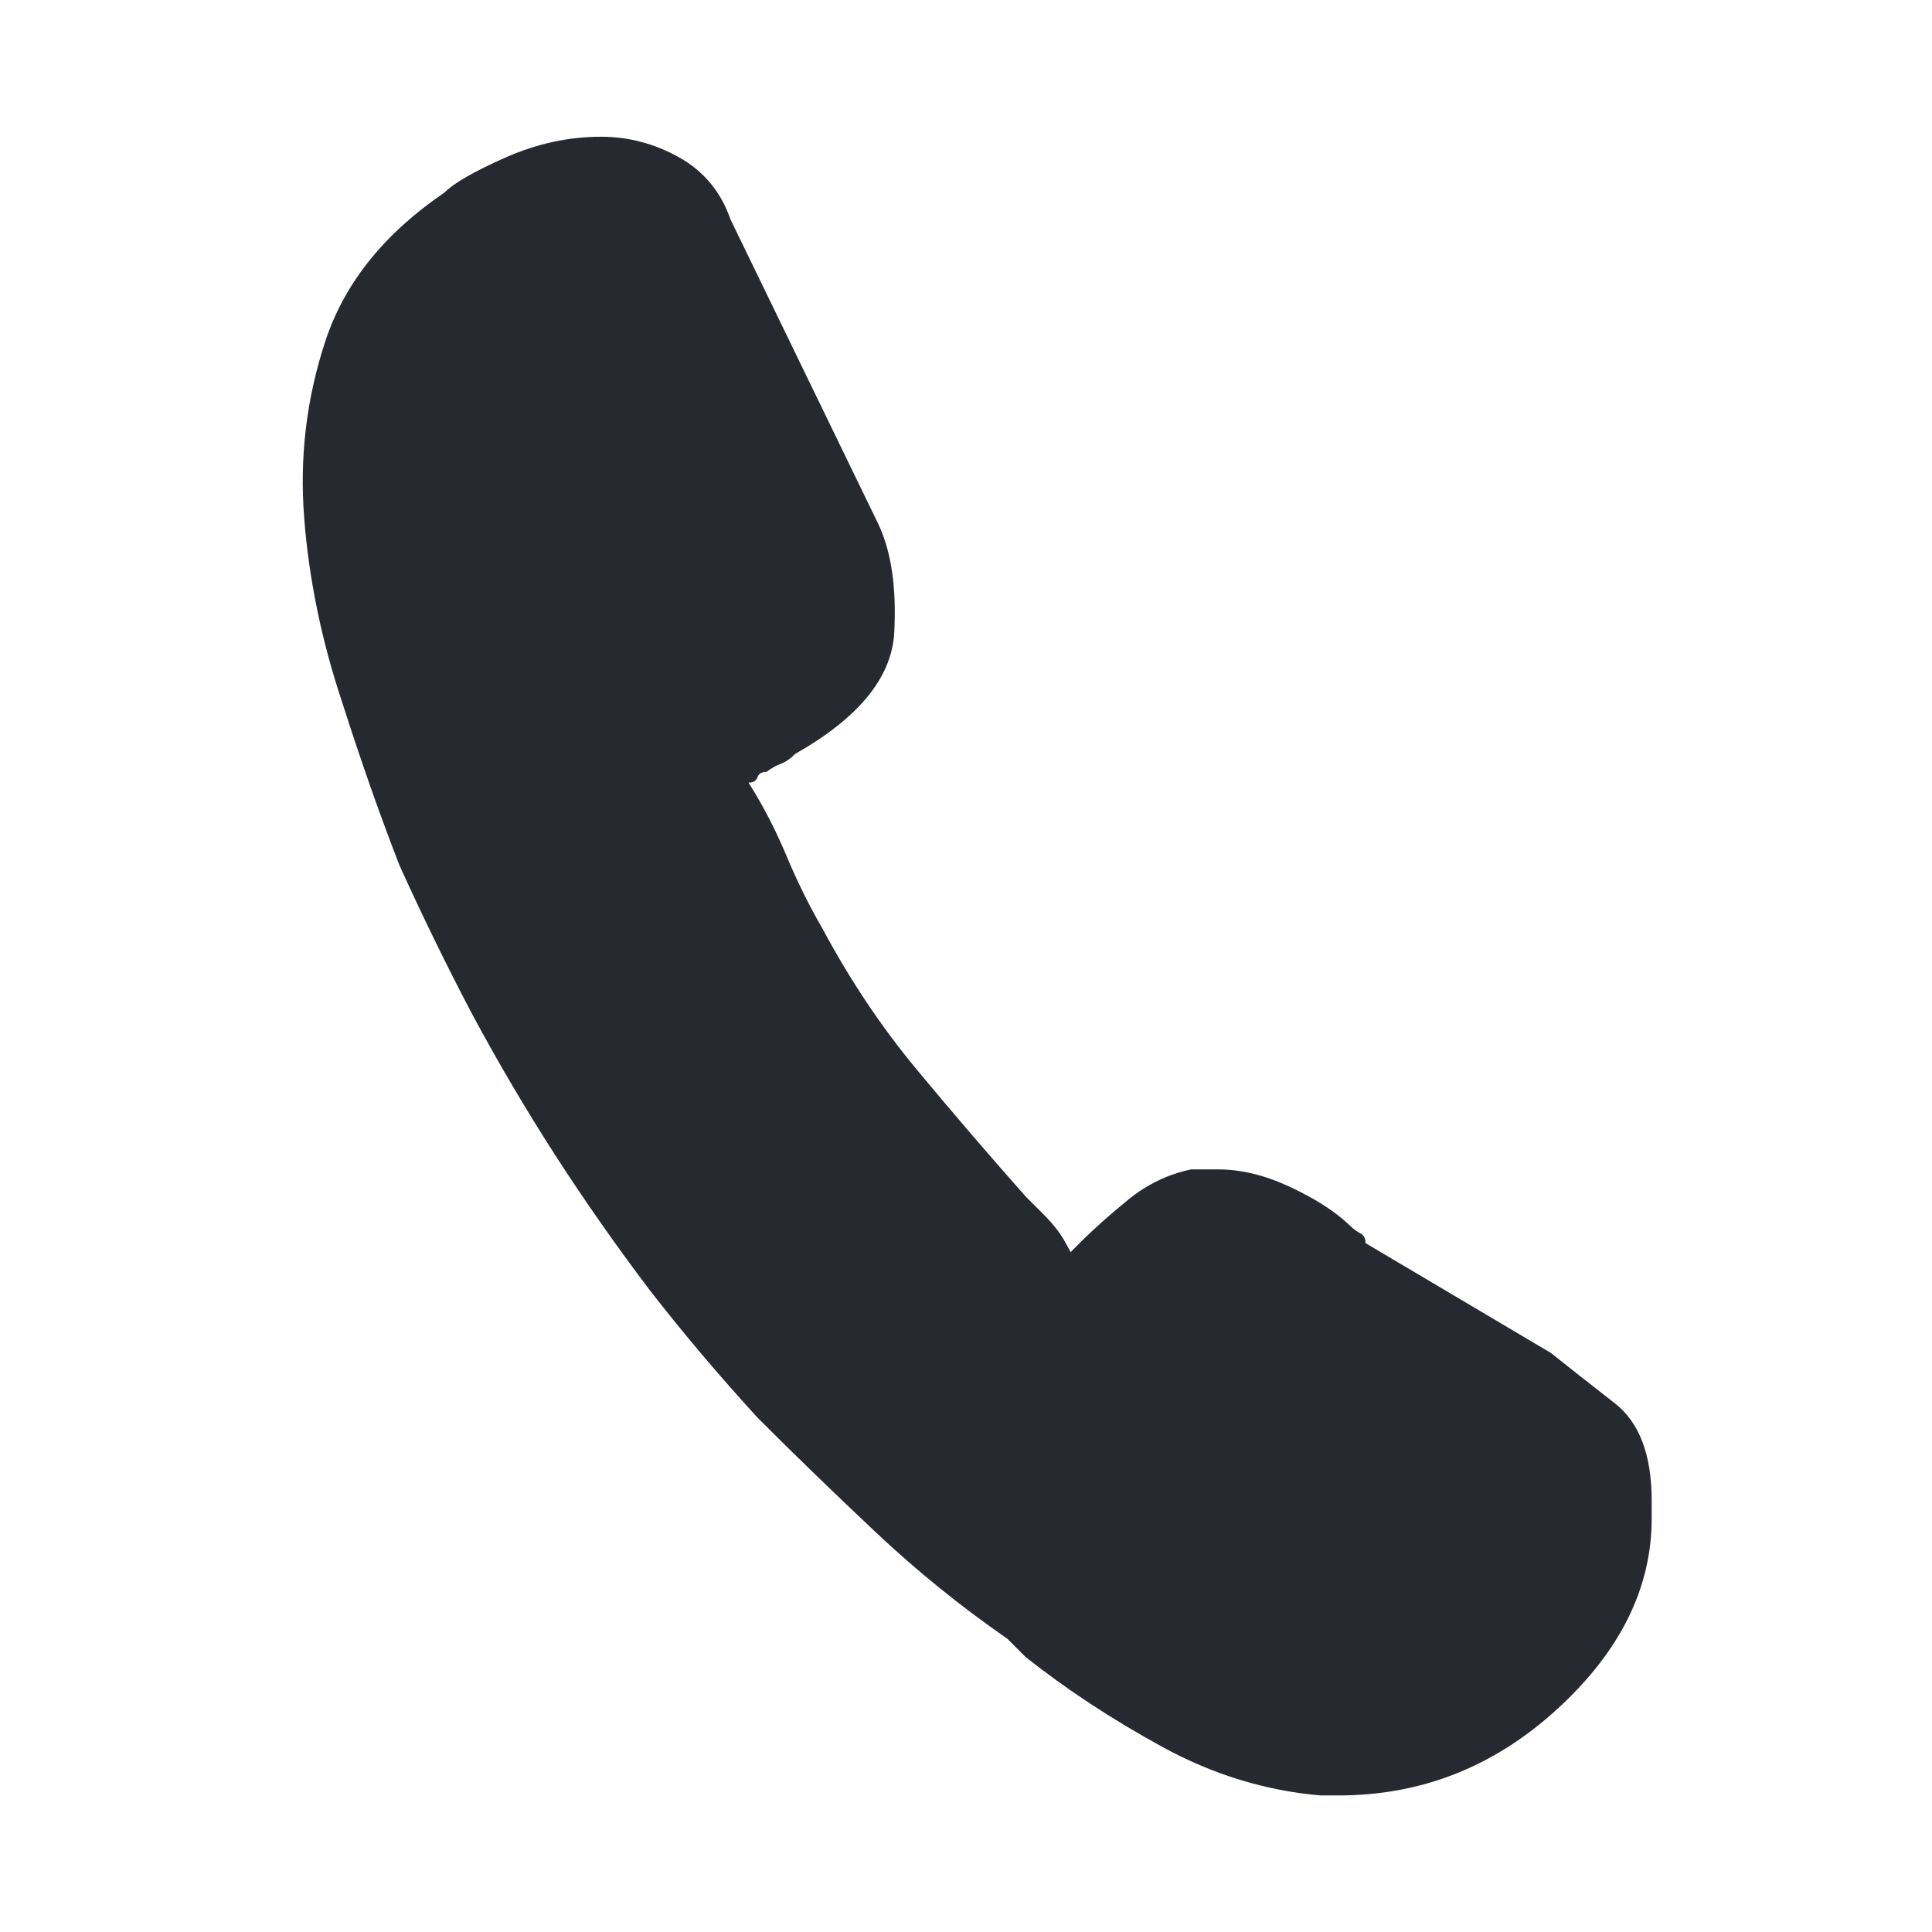 <svg xmlns="http://www.w3.org/2000/svg" width="22" height="22" viewBox="0 0 22 22" fill="none">
    <path d="M15.243 20.445C15.188 20.445 15.151 20.445 15.13 20.445C15.11 20.445 15.079 20.445 15.038 20.445C14.41 20.391 13.809 20.206 13.235 19.892C12.662 19.578 12.143 19.237 11.678 18.868L11.474 18.663C10.941 18.294 10.439 17.888 9.968 17.444C9.497 17 9.049 16.567 8.626 16.143C8.189 15.665 7.779 15.181 7.397 14.689C7.015 14.184 6.656 13.671 6.321 13.152C5.987 12.633 5.669 12.094 5.369 11.534C5.082 10.988 4.809 10.428 4.549 9.854C4.331 9.294 4.112 8.673 3.894 7.99C3.662 7.293 3.518 6.597 3.464 5.9C3.409 5.204 3.491 4.528 3.709 3.872C3.928 3.217 4.379 2.657 5.062 2.192C5.171 2.083 5.403 1.95 5.758 1.793C6.113 1.636 6.475 1.557 6.844 1.557C7.158 1.557 7.455 1.636 7.735 1.793C8.015 1.95 8.21 2.186 8.319 2.5L9.999 5.962C10.149 6.276 10.21 6.689 10.183 7.201C10.156 7.713 9.78 8.174 9.056 8.584C9.002 8.639 8.947 8.676 8.892 8.697C8.838 8.717 8.783 8.748 8.729 8.789C8.674 8.789 8.64 8.809 8.626 8.85C8.612 8.891 8.578 8.912 8.524 8.912C8.688 9.171 8.831 9.448 8.954 9.741C9.077 10.035 9.213 10.312 9.364 10.571C9.678 11.158 10.036 11.694 10.439 12.179C10.842 12.664 11.255 13.146 11.678 13.623C11.733 13.678 11.767 13.712 11.781 13.726C11.795 13.74 11.829 13.774 11.883 13.828C11.938 13.883 11.989 13.941 12.037 14.002C12.085 14.064 12.136 14.149 12.191 14.259L12.293 14.156C12.457 13.992 12.645 13.825 12.856 13.654C13.068 13.483 13.304 13.371 13.563 13.316C13.618 13.316 13.669 13.316 13.717 13.316C13.765 13.316 13.816 13.316 13.87 13.316C14.13 13.316 14.4 13.381 14.68 13.511C14.96 13.641 15.182 13.781 15.345 13.931C15.4 13.986 15.448 14.023 15.489 14.043C15.53 14.064 15.55 14.101 15.55 14.156L17.66 15.406C17.865 15.57 18.108 15.761 18.388 15.979C18.668 16.198 18.808 16.567 18.808 17.086V17.291C18.808 18.083 18.449 18.806 17.732 19.462C17.015 20.118 16.185 20.445 15.243 20.445Z" fill="#262930"/>
</svg>